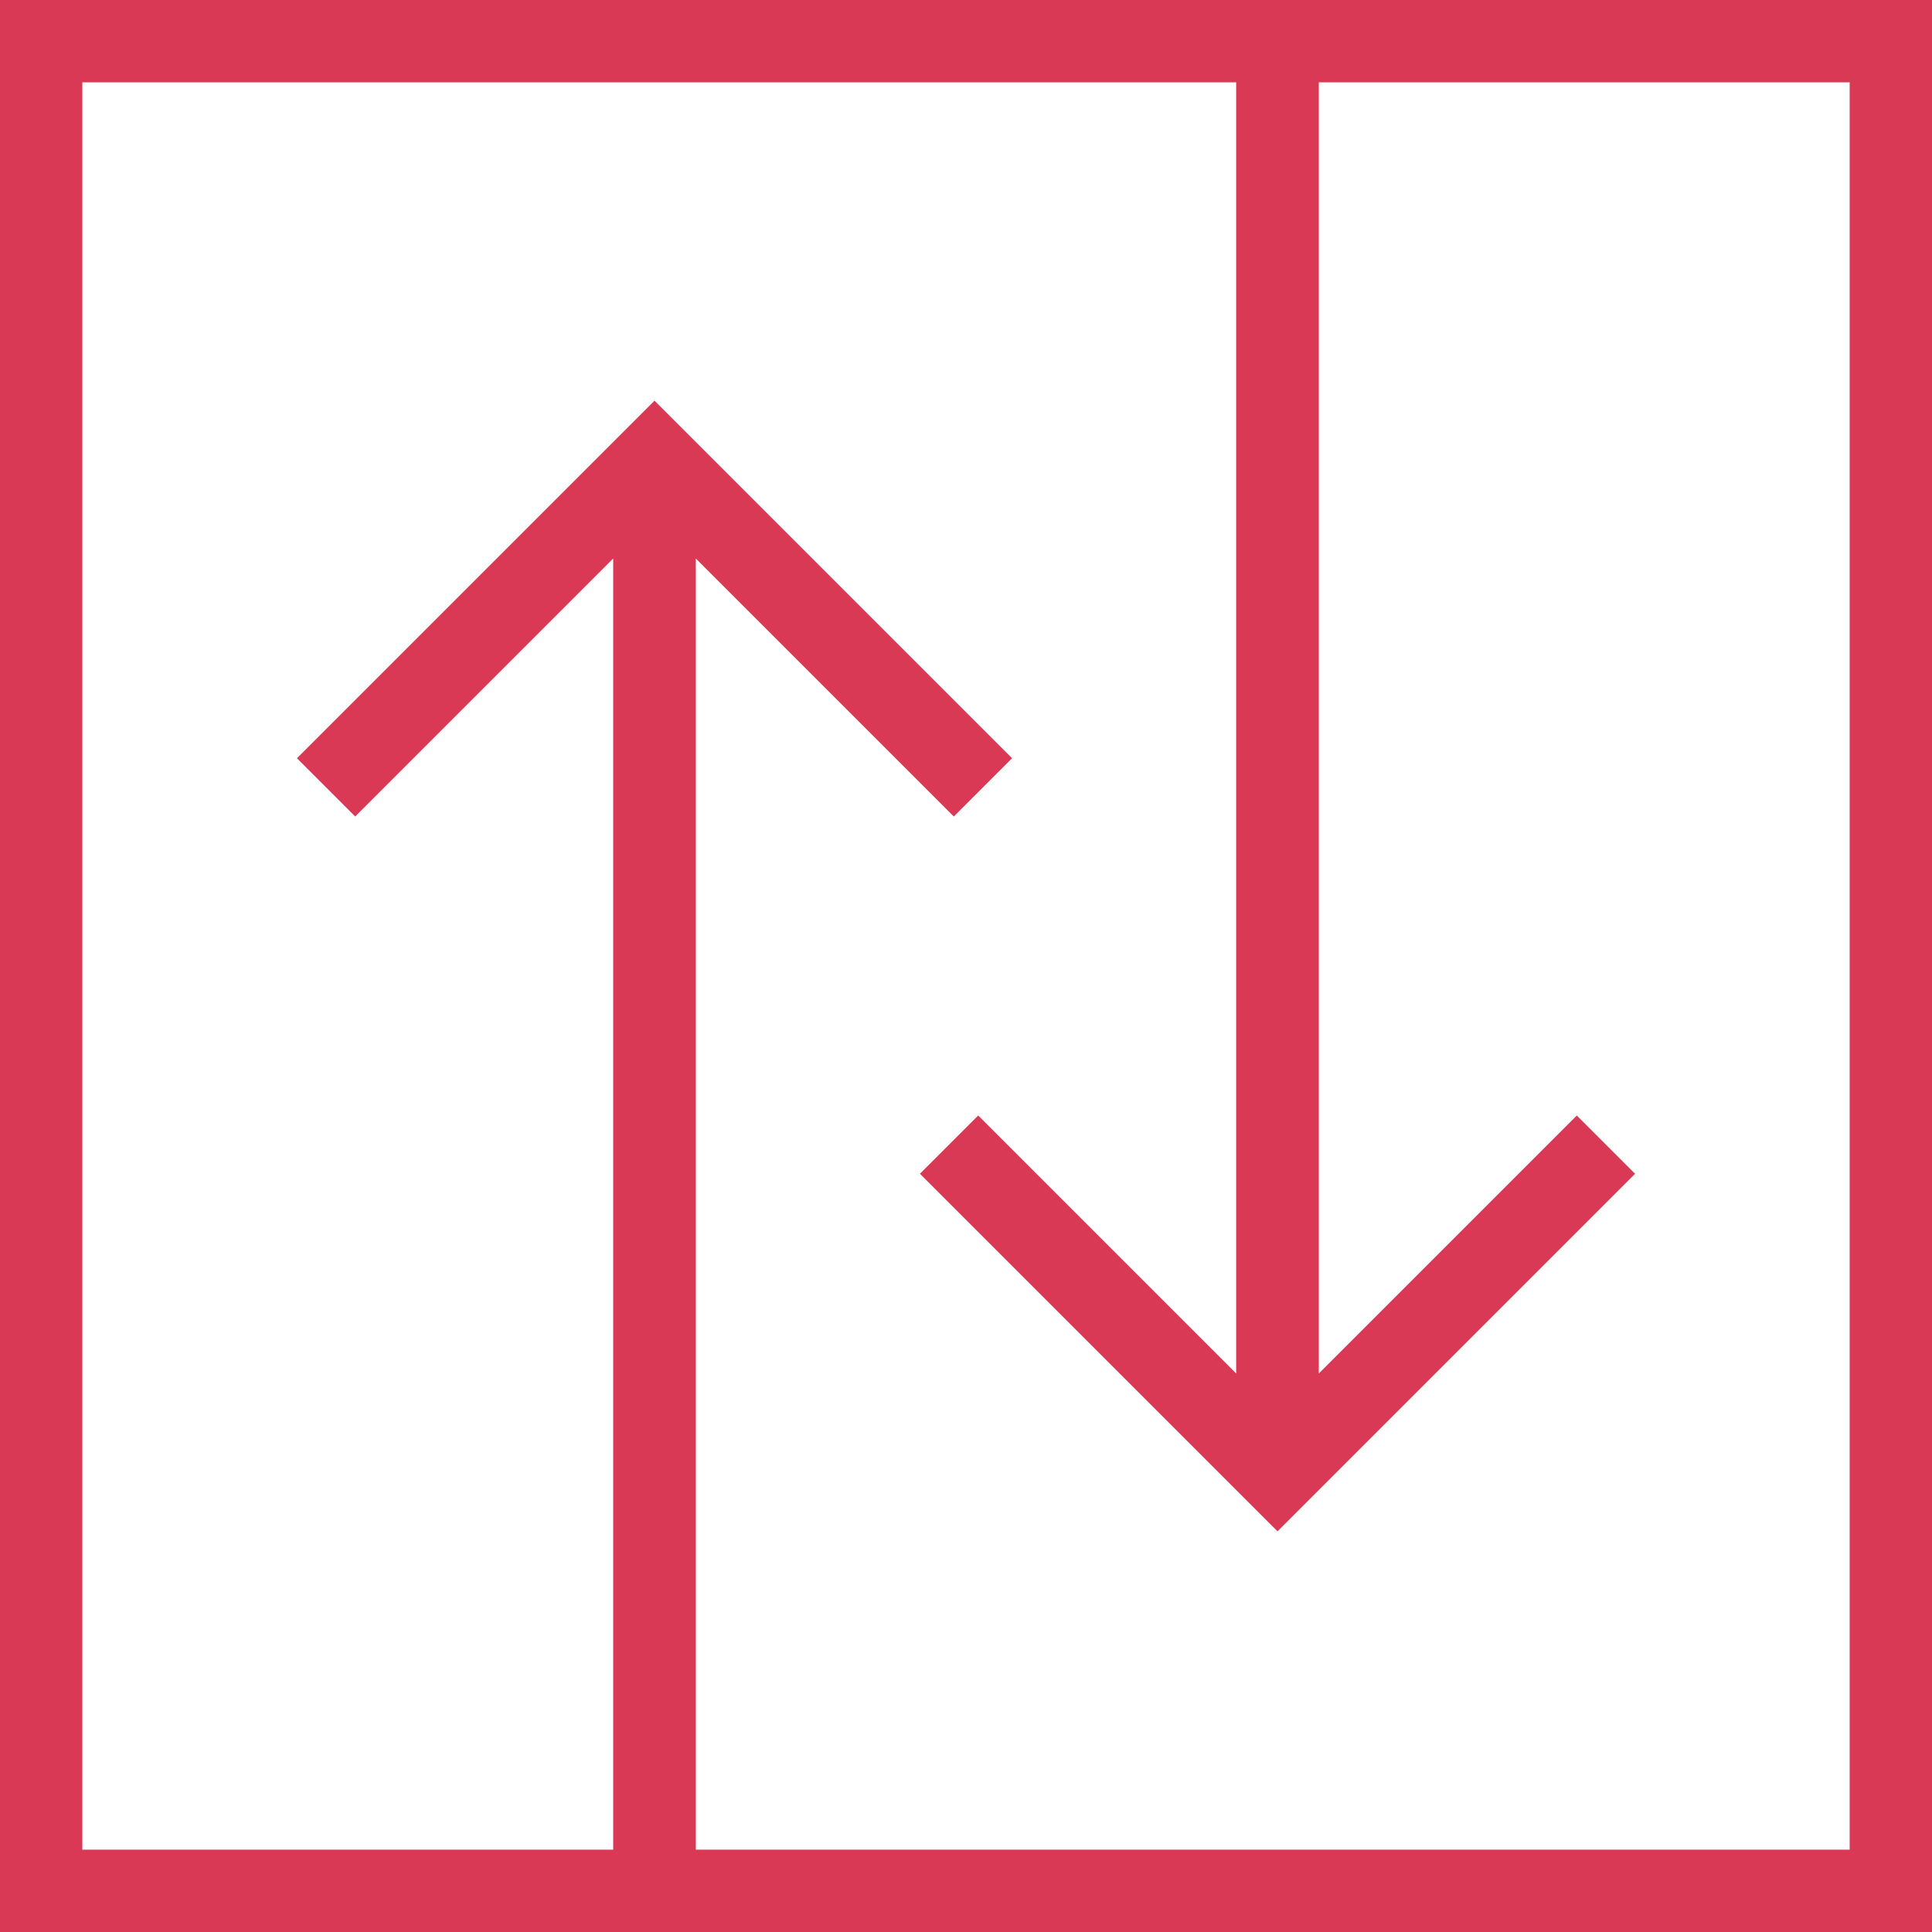 <?xml version="1.0" encoding="UTF-8"?><svg id="Layer_1" xmlns="http://www.w3.org/2000/svg" width="65" height="65" viewBox="0 0 65 65"><path id="Path_351824" d="M44.37,2.77h17.86V62.23H23.41V18.79l8.68,8.68,1.96-1.96-12.03-12.03-12.03,12.03,1.96,1.96,8.68-8.68V62.23H2.77V2.77H41.59V46.21l-8.68-8.68-1.96,1.96,12.03,12.03,12.03-12.03-1.96-1.96-8.68,8.68V2.77ZM0,65H65V0H0V65Z" style="fill:#d93954;"/></svg>